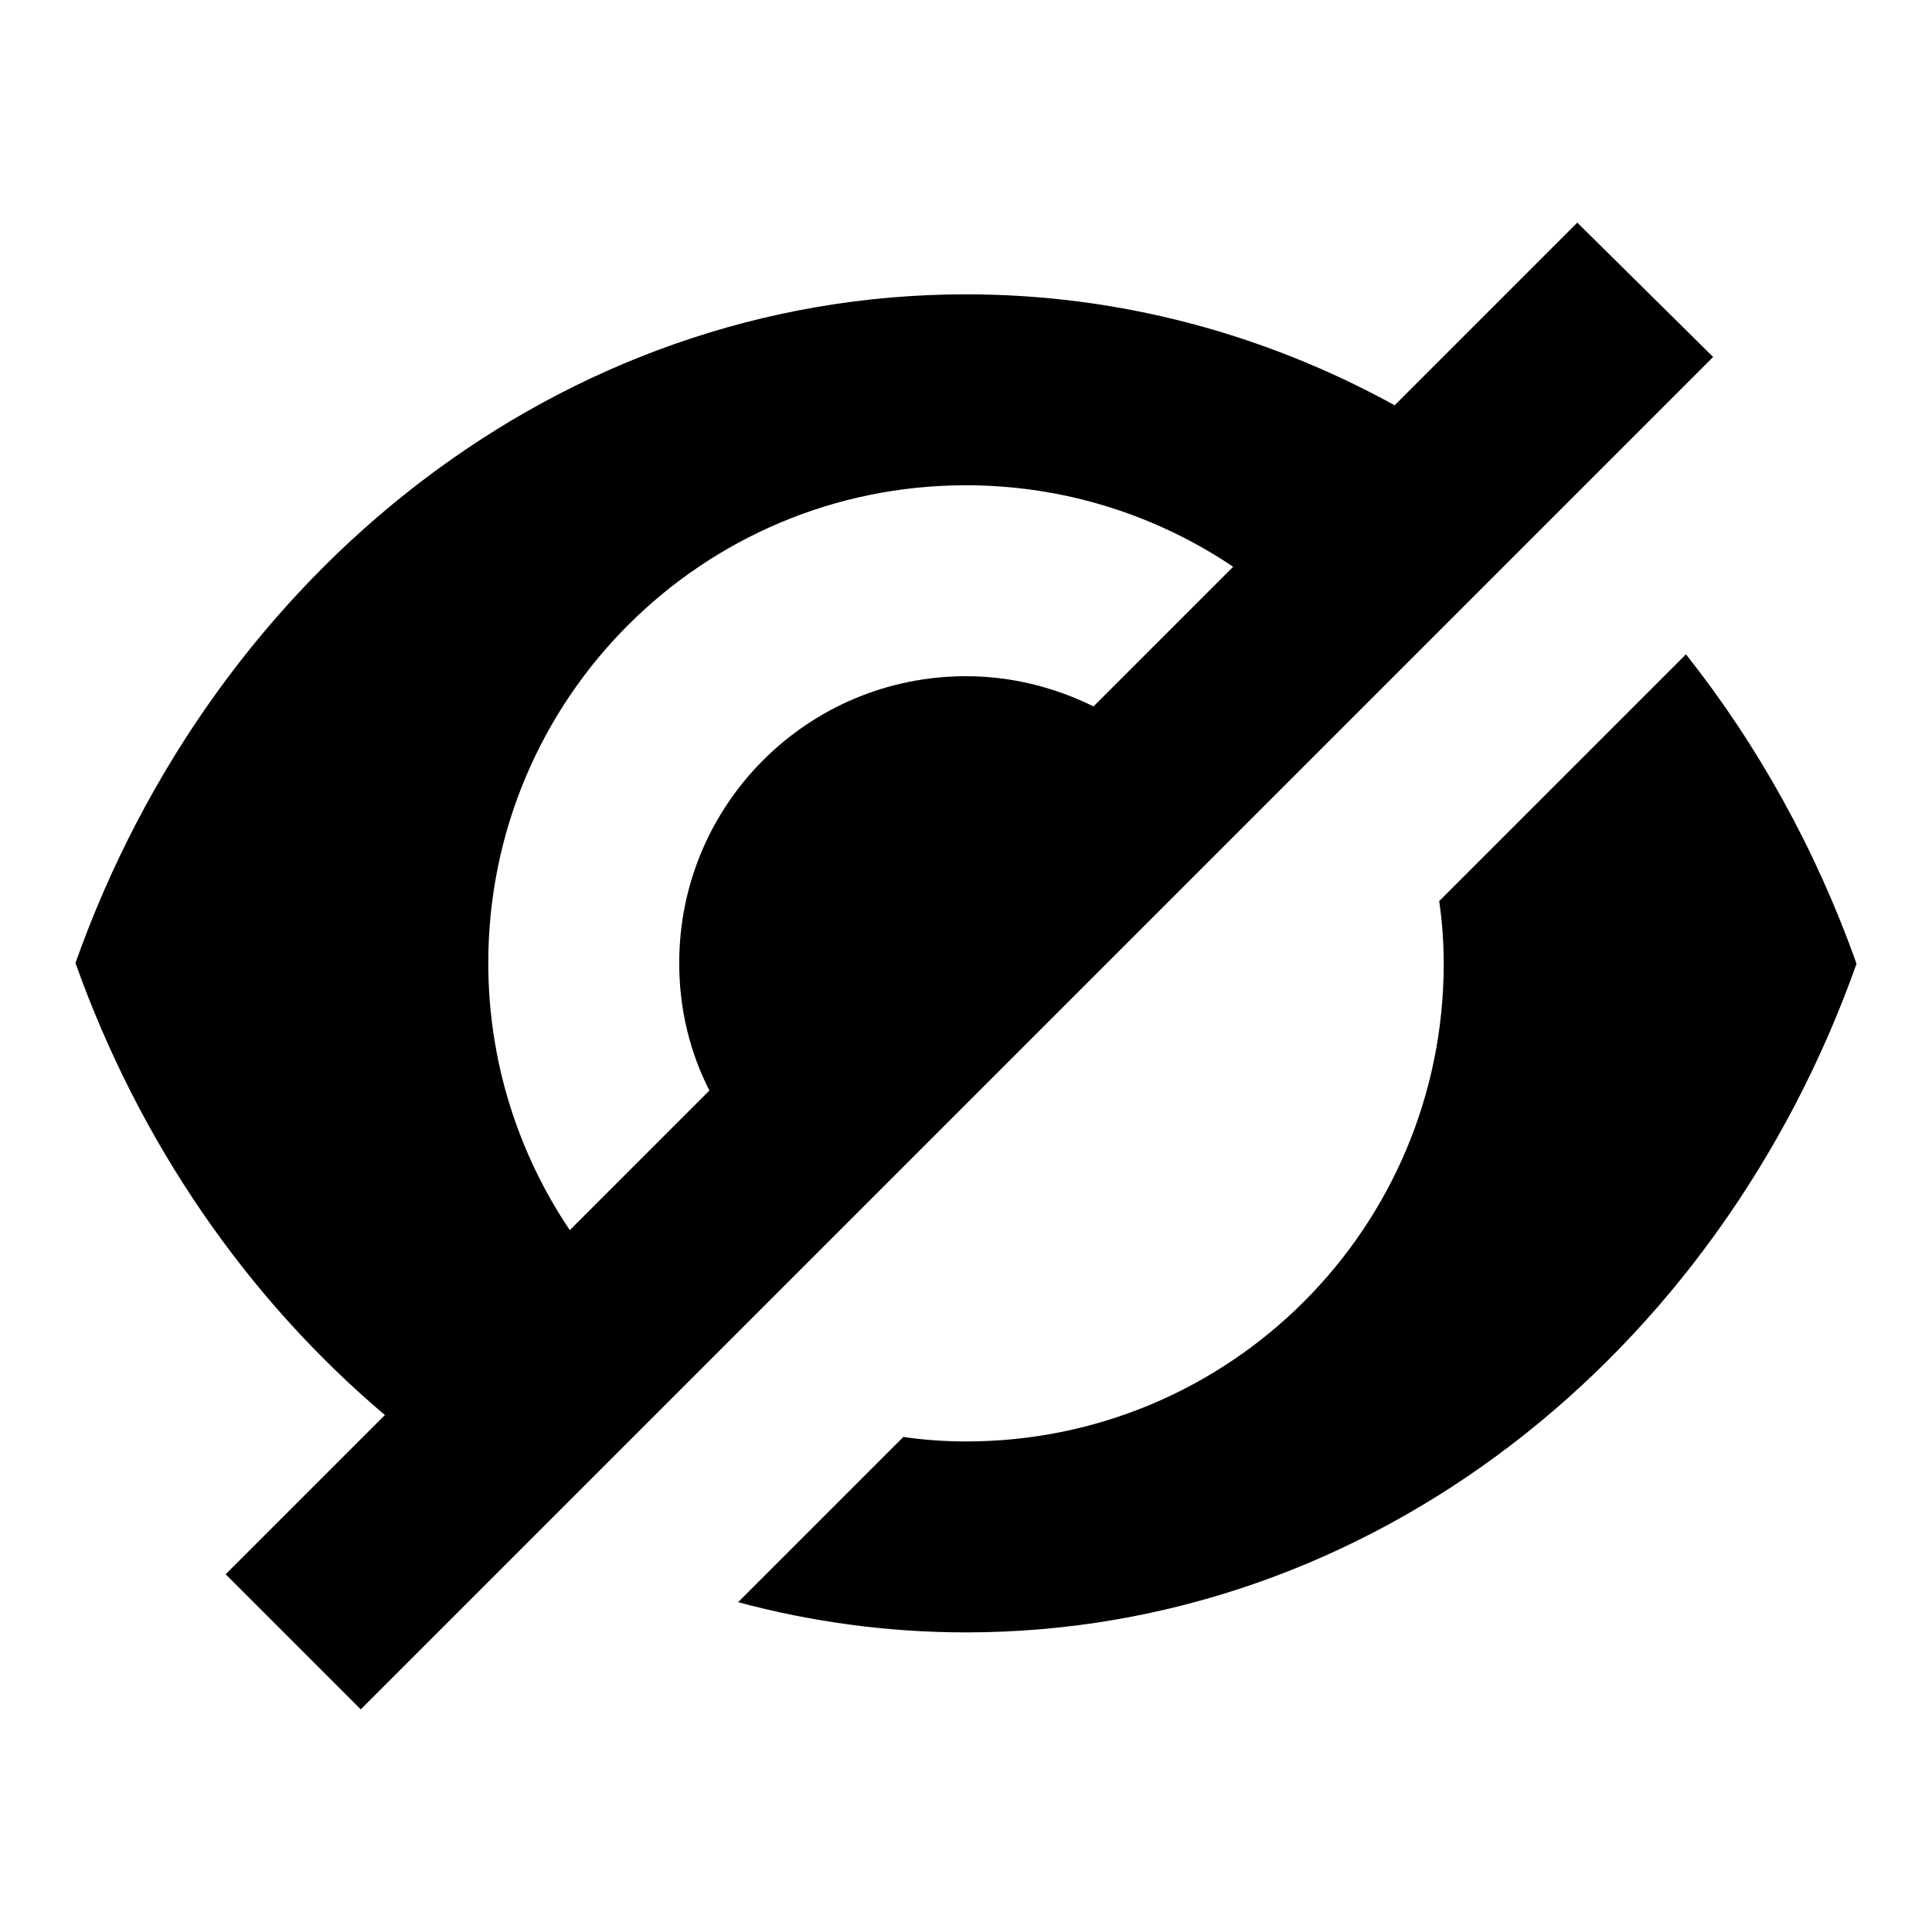 <?xml version="1.0" encoding="utf-8"?>
<!-- Svg Vector Icons : http://www.onlinewebfonts.com/icon -->
<!DOCTYPE svg PUBLIC "-//W3C//DTD SVG 1.1//EN" "http://www.w3.org/Graphics/SVG/1.1/DTD/svg11.dtd">
<svg version="1.1" xmlns="http://www.w3.org/2000/svg" xmlns:xlink="http://www.w3.org/1999/xlink" x="0px" y="0px" viewBox="0 0 256 256" enable-background="new 0 0 256 256" xml:space="preserve">
<g><g><path fill="#000000" d="M223.4,86.7l-32.7,32.7c0.4,2.7,0.6,5.5,0.6,8.3c0,35-28.3,63.3-63.3,63.3c-2.8,0-5.6-0.2-8.3-0.6l-21.9,21.9c9.7,2.6,19.8,4,30.2,4c53.7,0,99.6-36.7,118-88.6C240.6,112.5,232.9,98.7,223.4,86.7z M112.2,162.1L112.2,162.1l50.4-50.4l0,0l18.6-18.6l0,0l24.8-24.8l0,0l21-21L209,29.5l-24.2,24.2C167.7,44.3,148.4,39,128,39c-53.7,0-99.6,36.7-118,88.6c8.5,23.9,22.8,44.5,41,59.9l-21.1,21.1l17.9,17.9l24.4-24.4l0,0l21.3-21.3l0,0L112.2,162.1z M64.7,127.6c0-35,28.3-63.3,63.3-63.3c13.1,0,25.3,4,35.4,10.8l-18.5,18.5c-5.1-2.5-10.8-4-16.9-4c-21,0-38,17-38,38c0,6.1,1.4,11.8,4,16.9L75.5,163C68.7,152.9,64.7,140.7,64.7,127.6z"/></g></g>
</svg>